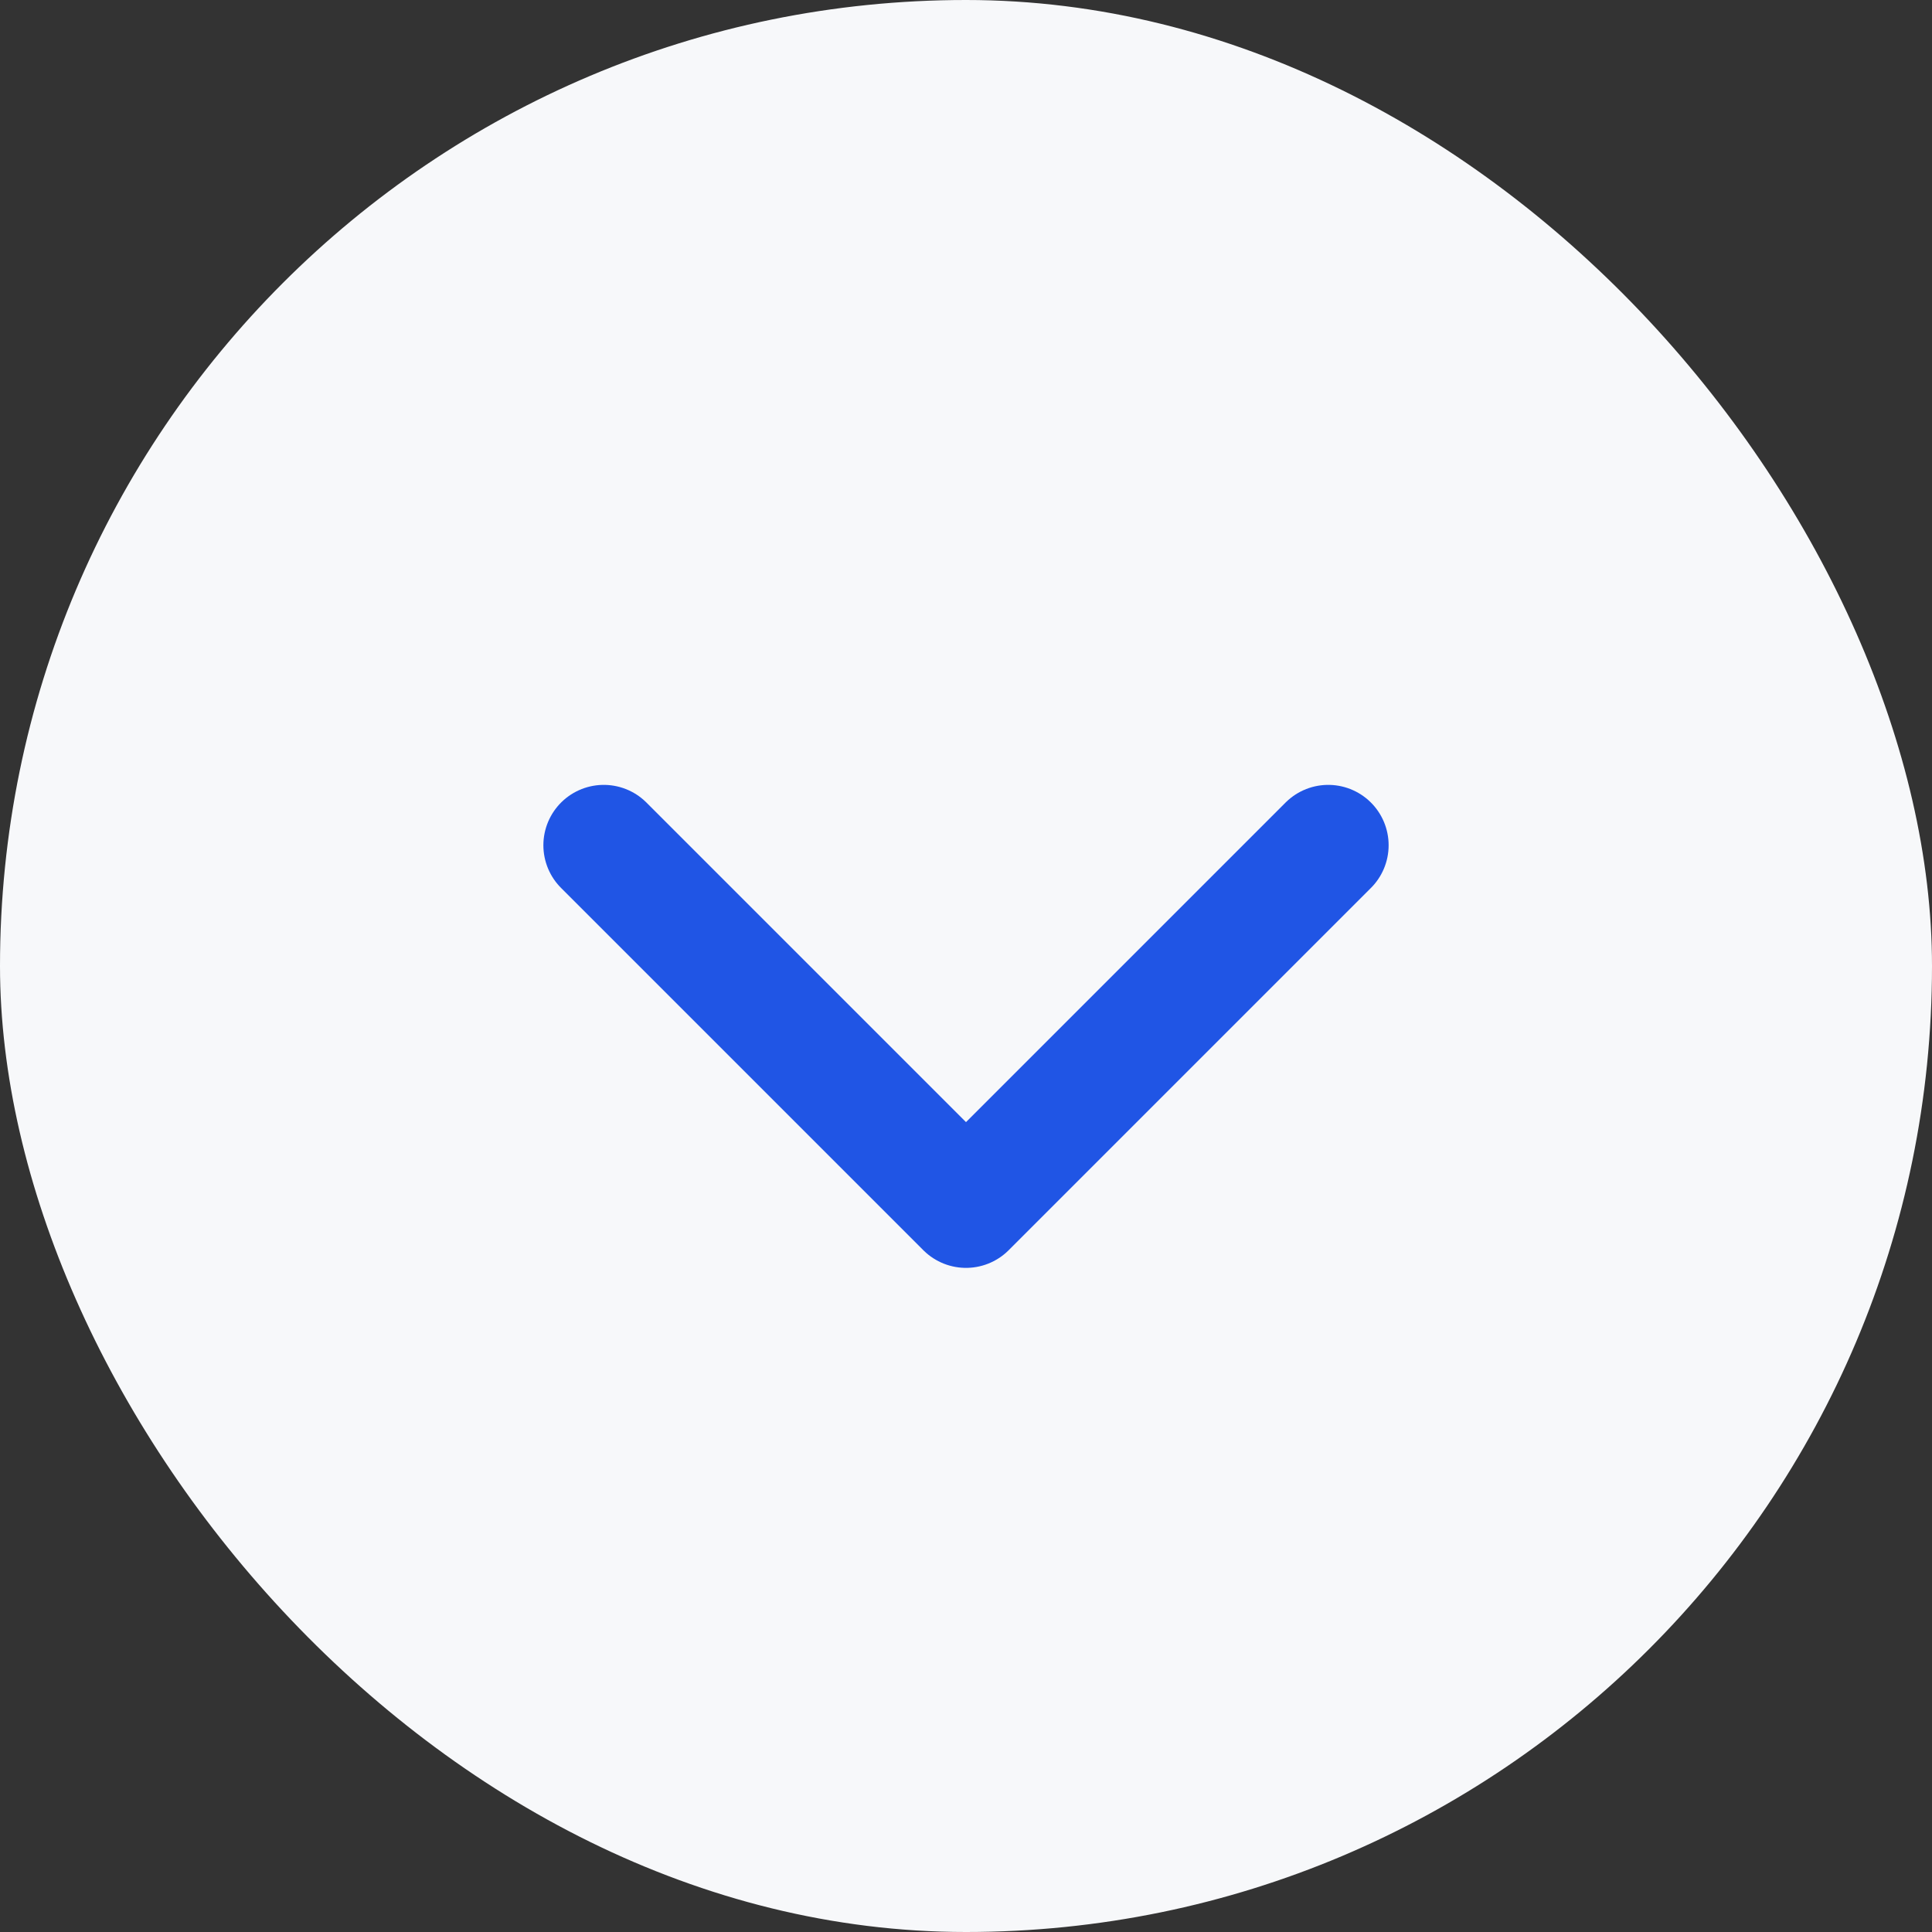 <?xml version="1.0" encoding="UTF-8"?> <svg xmlns="http://www.w3.org/2000/svg" width="32" height="32" viewBox="0 0 32 32" fill="none"><rect x="0" y="0" width="32" height="32" fill="#333333" stroke="none"/> <rect x="32" y="32" width="32" height="32" rx="16" transform="rotate(-180 32 32)" fill="#F7F8FA"></rect> <path d="M10 14L16 20L22 14" stroke="#2055E5" stroke-width="2" stroke-linecap="round" stroke-linejoin="round"></path> </svg> 
